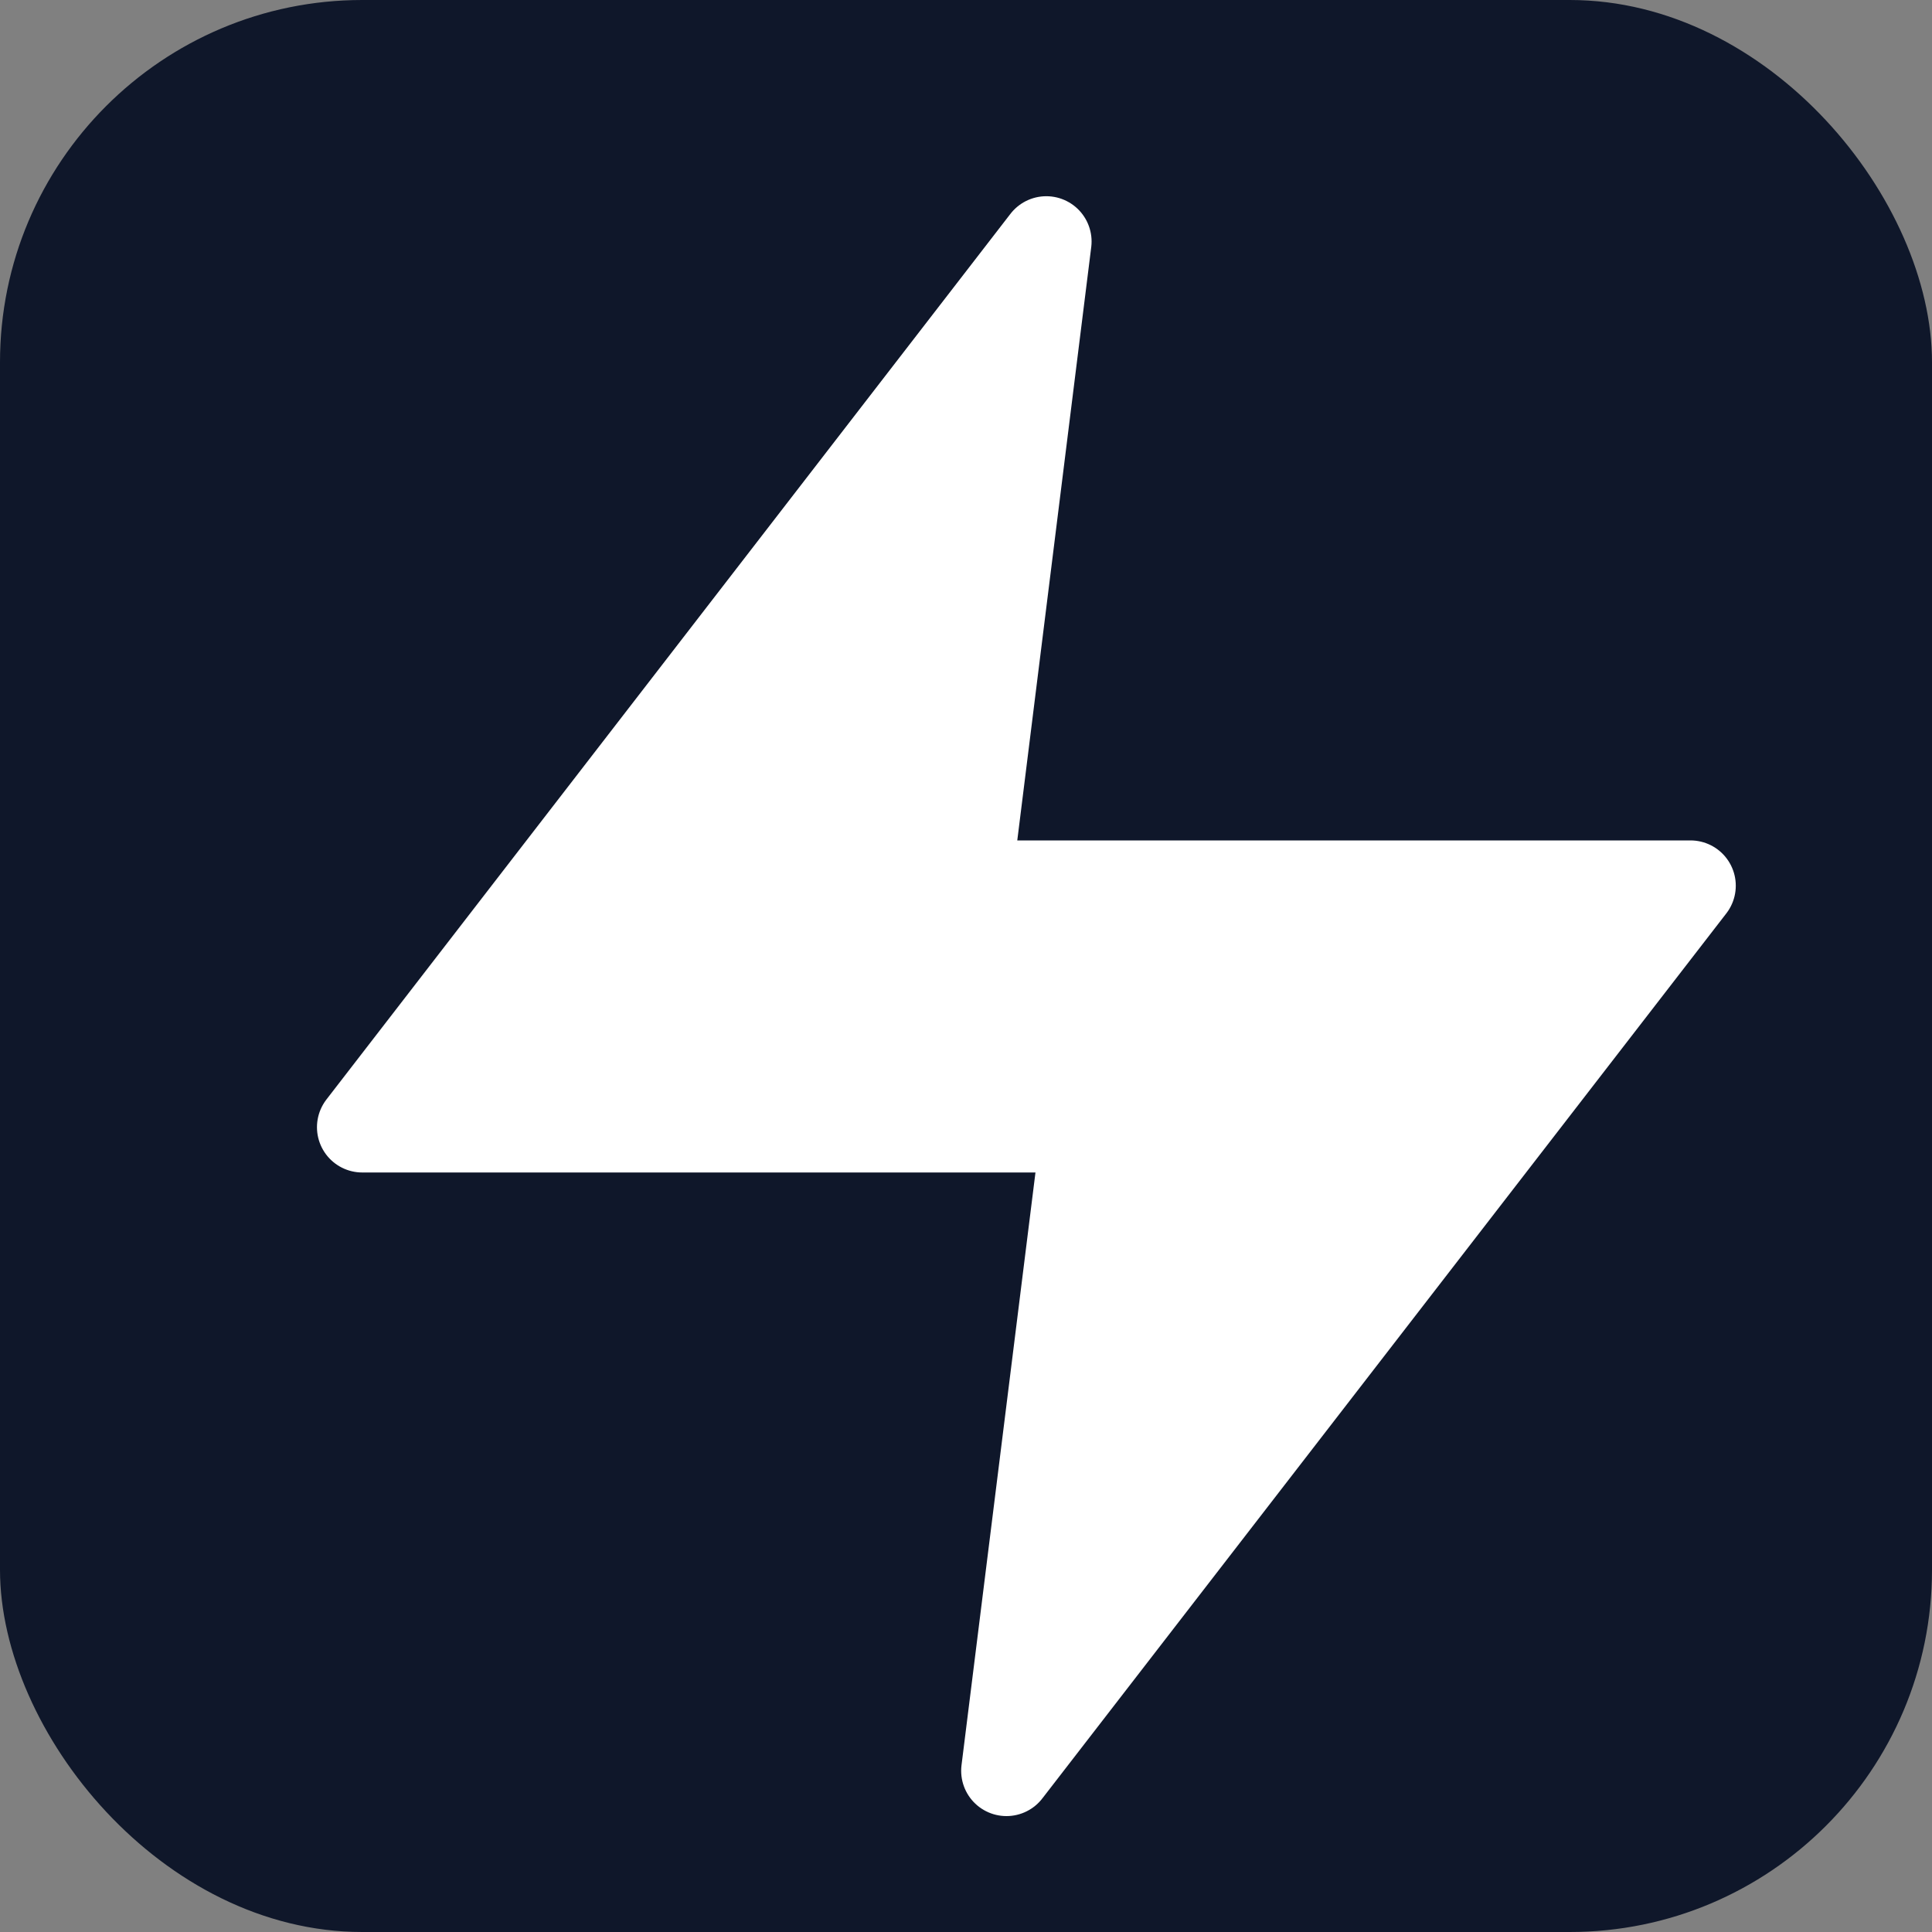 <svg width="32" height="32" viewBox="0 0 32 32" fill="none" xmlns="http://www.w3.org/2000/svg">
  <rect x="0" y="0" width="32" height="32" fill="#808080" stroke="none"/>
  <rect width="32" height="32" rx="6" fill="#0f172a"/>
  <path d="M17.33 4L6 18.67h12l-1.33 10.66L28 14.67H16L17.33 4z" fill="white" stroke="white" stroke-width="1.5" stroke-linecap="round" stroke-linejoin="round"/>
</svg>
